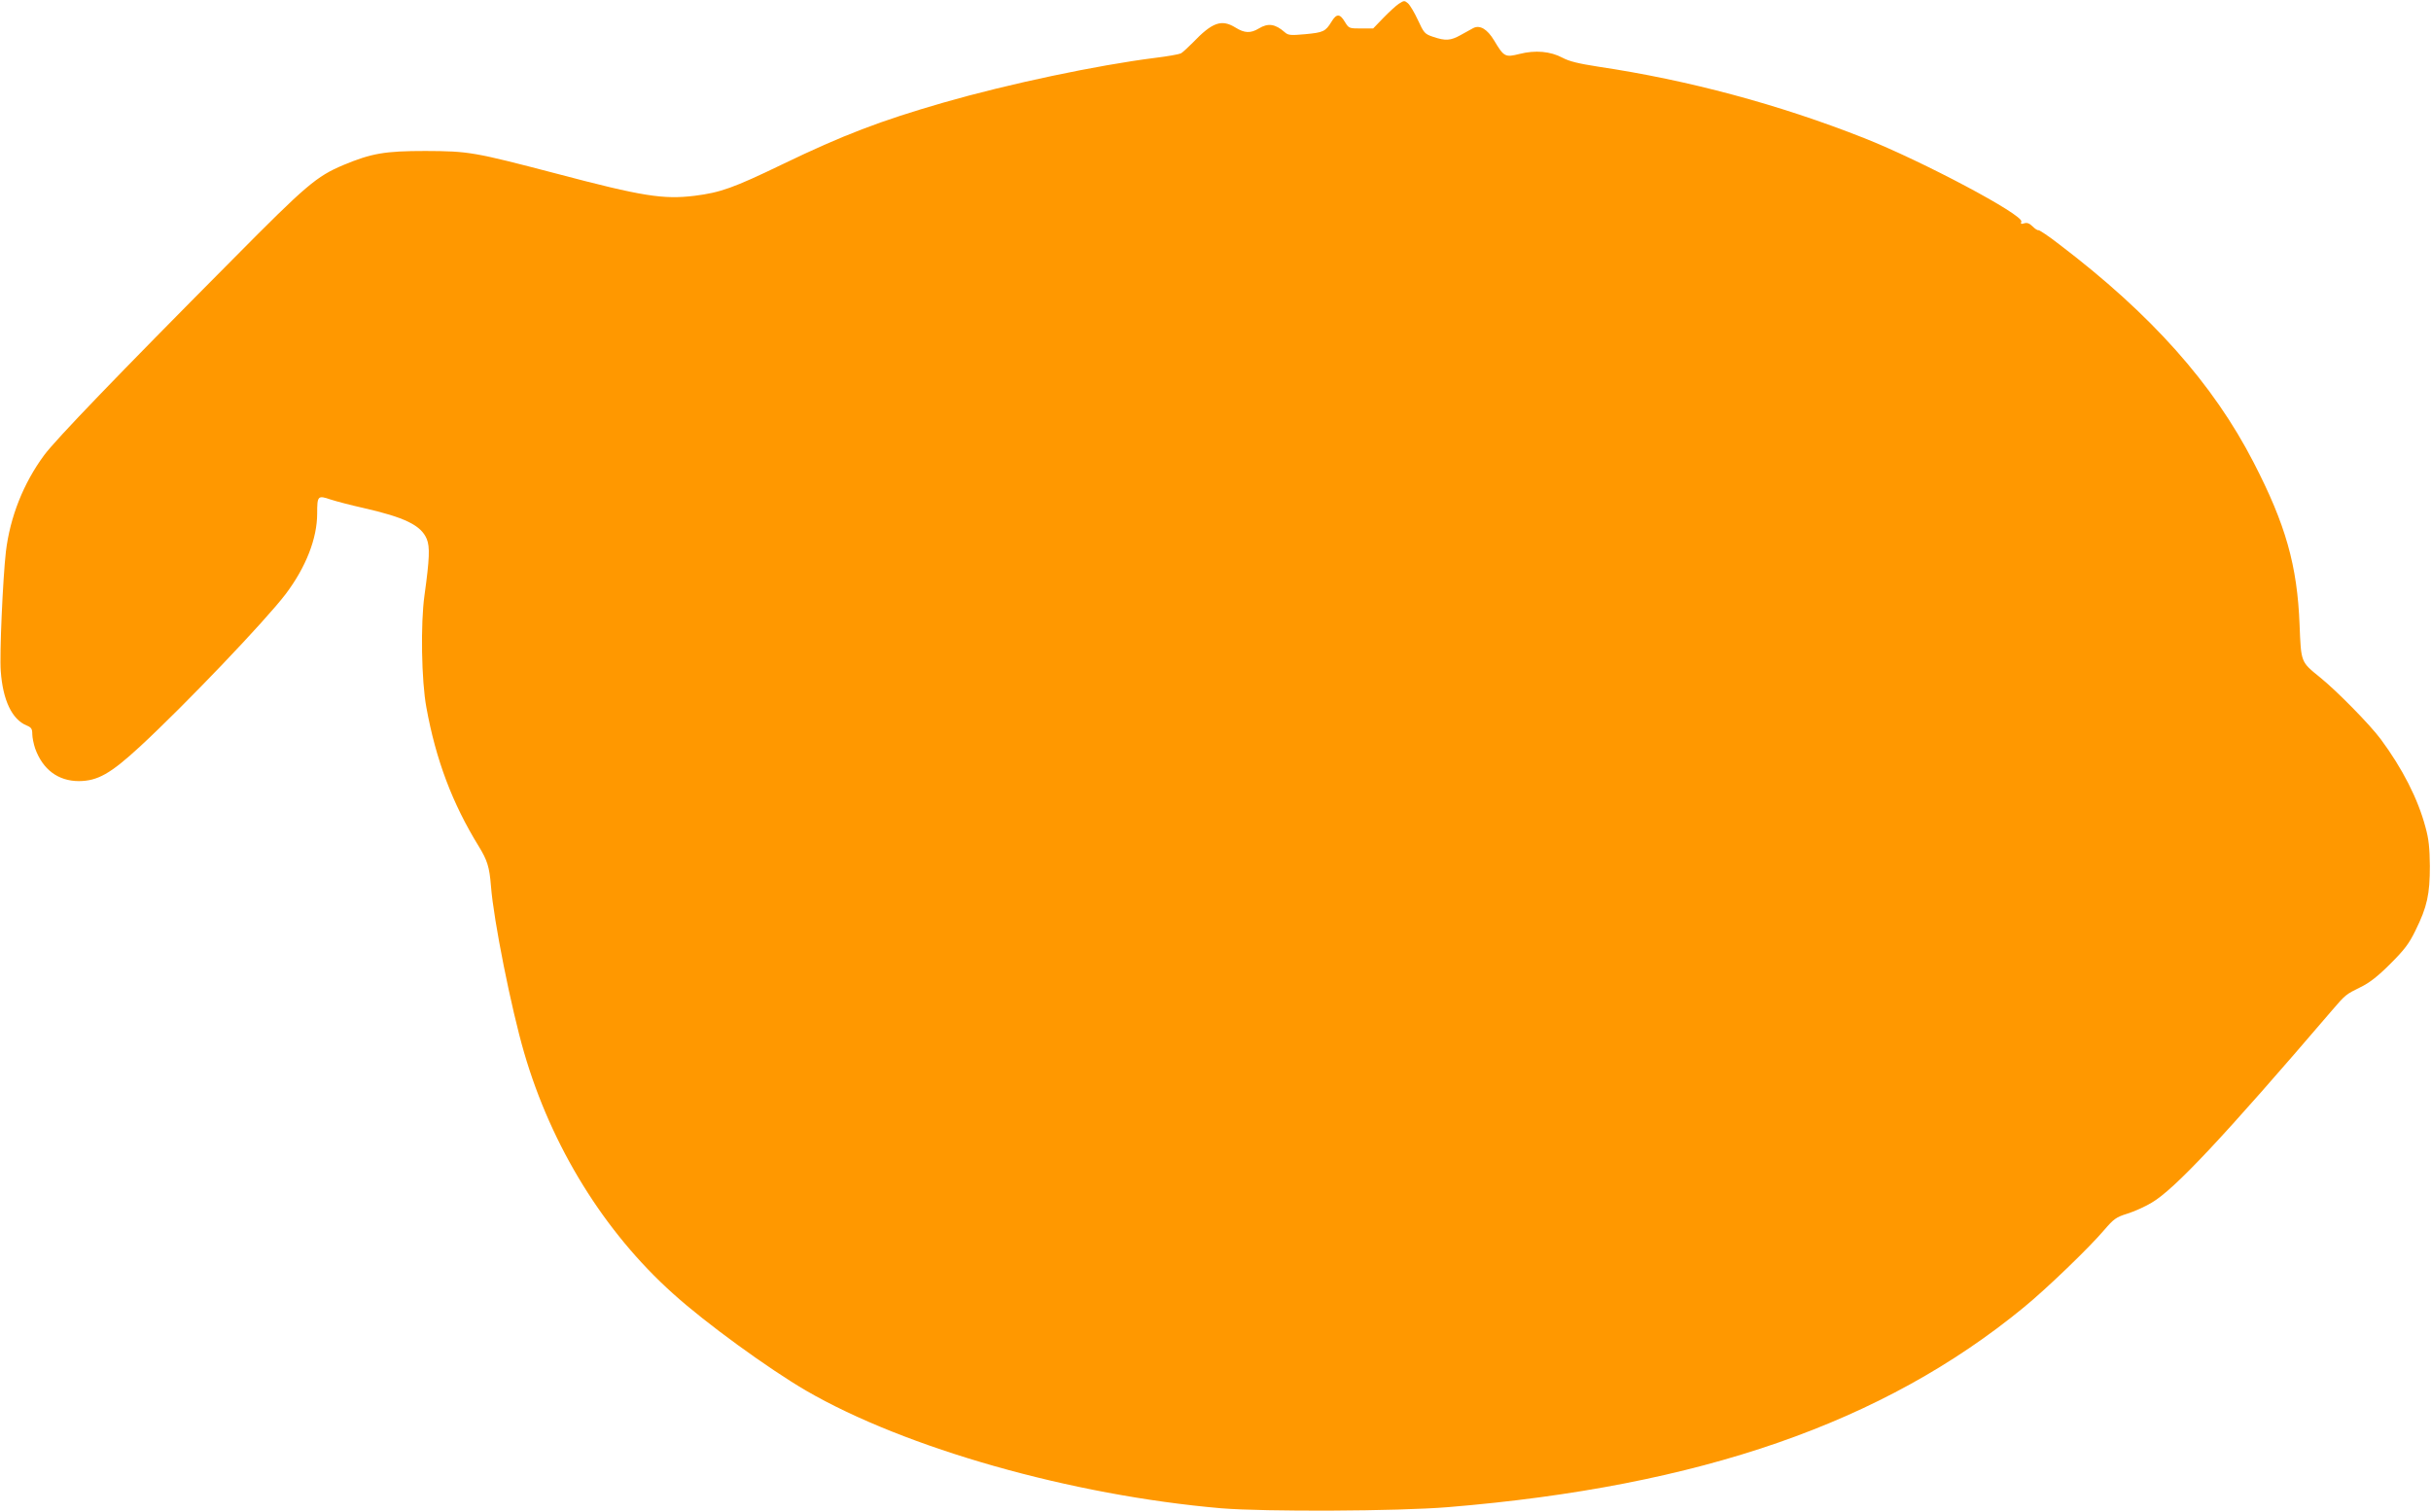 <?xml version="1.0" standalone="no"?>
<!DOCTYPE svg PUBLIC "-//W3C//DTD SVG 20010904//EN"
 "http://www.w3.org/TR/2001/REC-SVG-20010904/DTD/svg10.dtd">
<svg version="1.0" xmlns="http://www.w3.org/2000/svg"
 width="1280pt" height="796pt" viewBox="0 0 1280 796"
 preserveAspectRatio="xMidYMid meet">
<g transform="translate(0,796) scale(0.1,-0.1)"
fill="#ff9800" stroke="none">
<path d="M7365 7940 c-15 -10 -52 -44 -81 -74 l-54 -56 -64 0 c-63 0 -64 1
-85 35 -26 44 -44 44 -70 1 -32 -52 -43 -57 -138 -66 -77 -7 -90 -6 -108 10
-50 44 -88 50 -137 20 -43 -26 -75 -25 -123 5 -73 45 -122 28 -225 -80 -25
-25 -53 -51 -62 -56 -10 -5 -72 -16 -138 -24 -301 -38 -768 -136 -1115 -236
-329 -95 -526 -170 -845 -324 -259 -125 -327 -149 -463 -166 -165 -20 -274 -3
-728 117 -436 114 -460 118 -689 119 -213 0 -283 -12 -432 -74 -142 -60 -195
-105 -581 -495 -616 -620 -931 -948 -994 -1032 -110 -149 -180 -326 -202 -509
-16 -141 -34 -542 -27 -629 11 -153 59 -254 136 -286 25 -10 30 -18 30 -45 0
-18 7 -52 15 -76 40 -111 121 -172 231 -172 98 1 165 38 321 182 237 219 661
663 768 804 106 141 165 292 165 423 0 93 3 97 70 74 31 -10 107 -30 170 -44
221 -50 307 -92 337 -164 17 -42 15 -102 -12 -297 -21 -148 -16 -451 10 -590
50 -276 137 -506 275 -730 46 -75 57 -110 65 -210 14 -182 107 -646 175 -879
144 -494 421 -942 783 -1267 170 -154 503 -396 702 -512 523 -303 1398 -551
2185 -619 232 -19 928 -16 1195 6 1326 109 2291 444 3031 1052 120 98 346 316
424 408 49 57 62 67 120 85 36 11 94 37 129 58 120 70 378 345 950 1013 71 83
73 84 150 122 46 22 91 57 156 122 75 75 99 106 133 176 62 125 76 192 76 340
-1 95 -6 144 -23 204 -40 151 -122 310 -235 463 -57 77 -232 255 -320 326
-102 83 -100 77 -108 277 -12 312 -73 528 -242 855 -213 414 -539 780 -1023
1148 -55 43 -105 76 -110 75 -4 -2 -18 7 -31 20 -16 16 -29 21 -44 16 -16 -5
-20 -3 -15 9 13 35 -522 319 -828 440 -448 177 -924 305 -1400 376 -103 16
-153 28 -188 47 -64 34 -143 41 -226 20 -76 -19 -82 -16 -134 71 -36 60 -75
83 -110 65 -12 -7 -42 -23 -67 -37 -52 -29 -79 -31 -144 -9 -45 15 -49 21 -80
88 -18 39 -42 79 -52 88 -19 16 -21 16 -49 -2z"/>
</g>
</svg>
